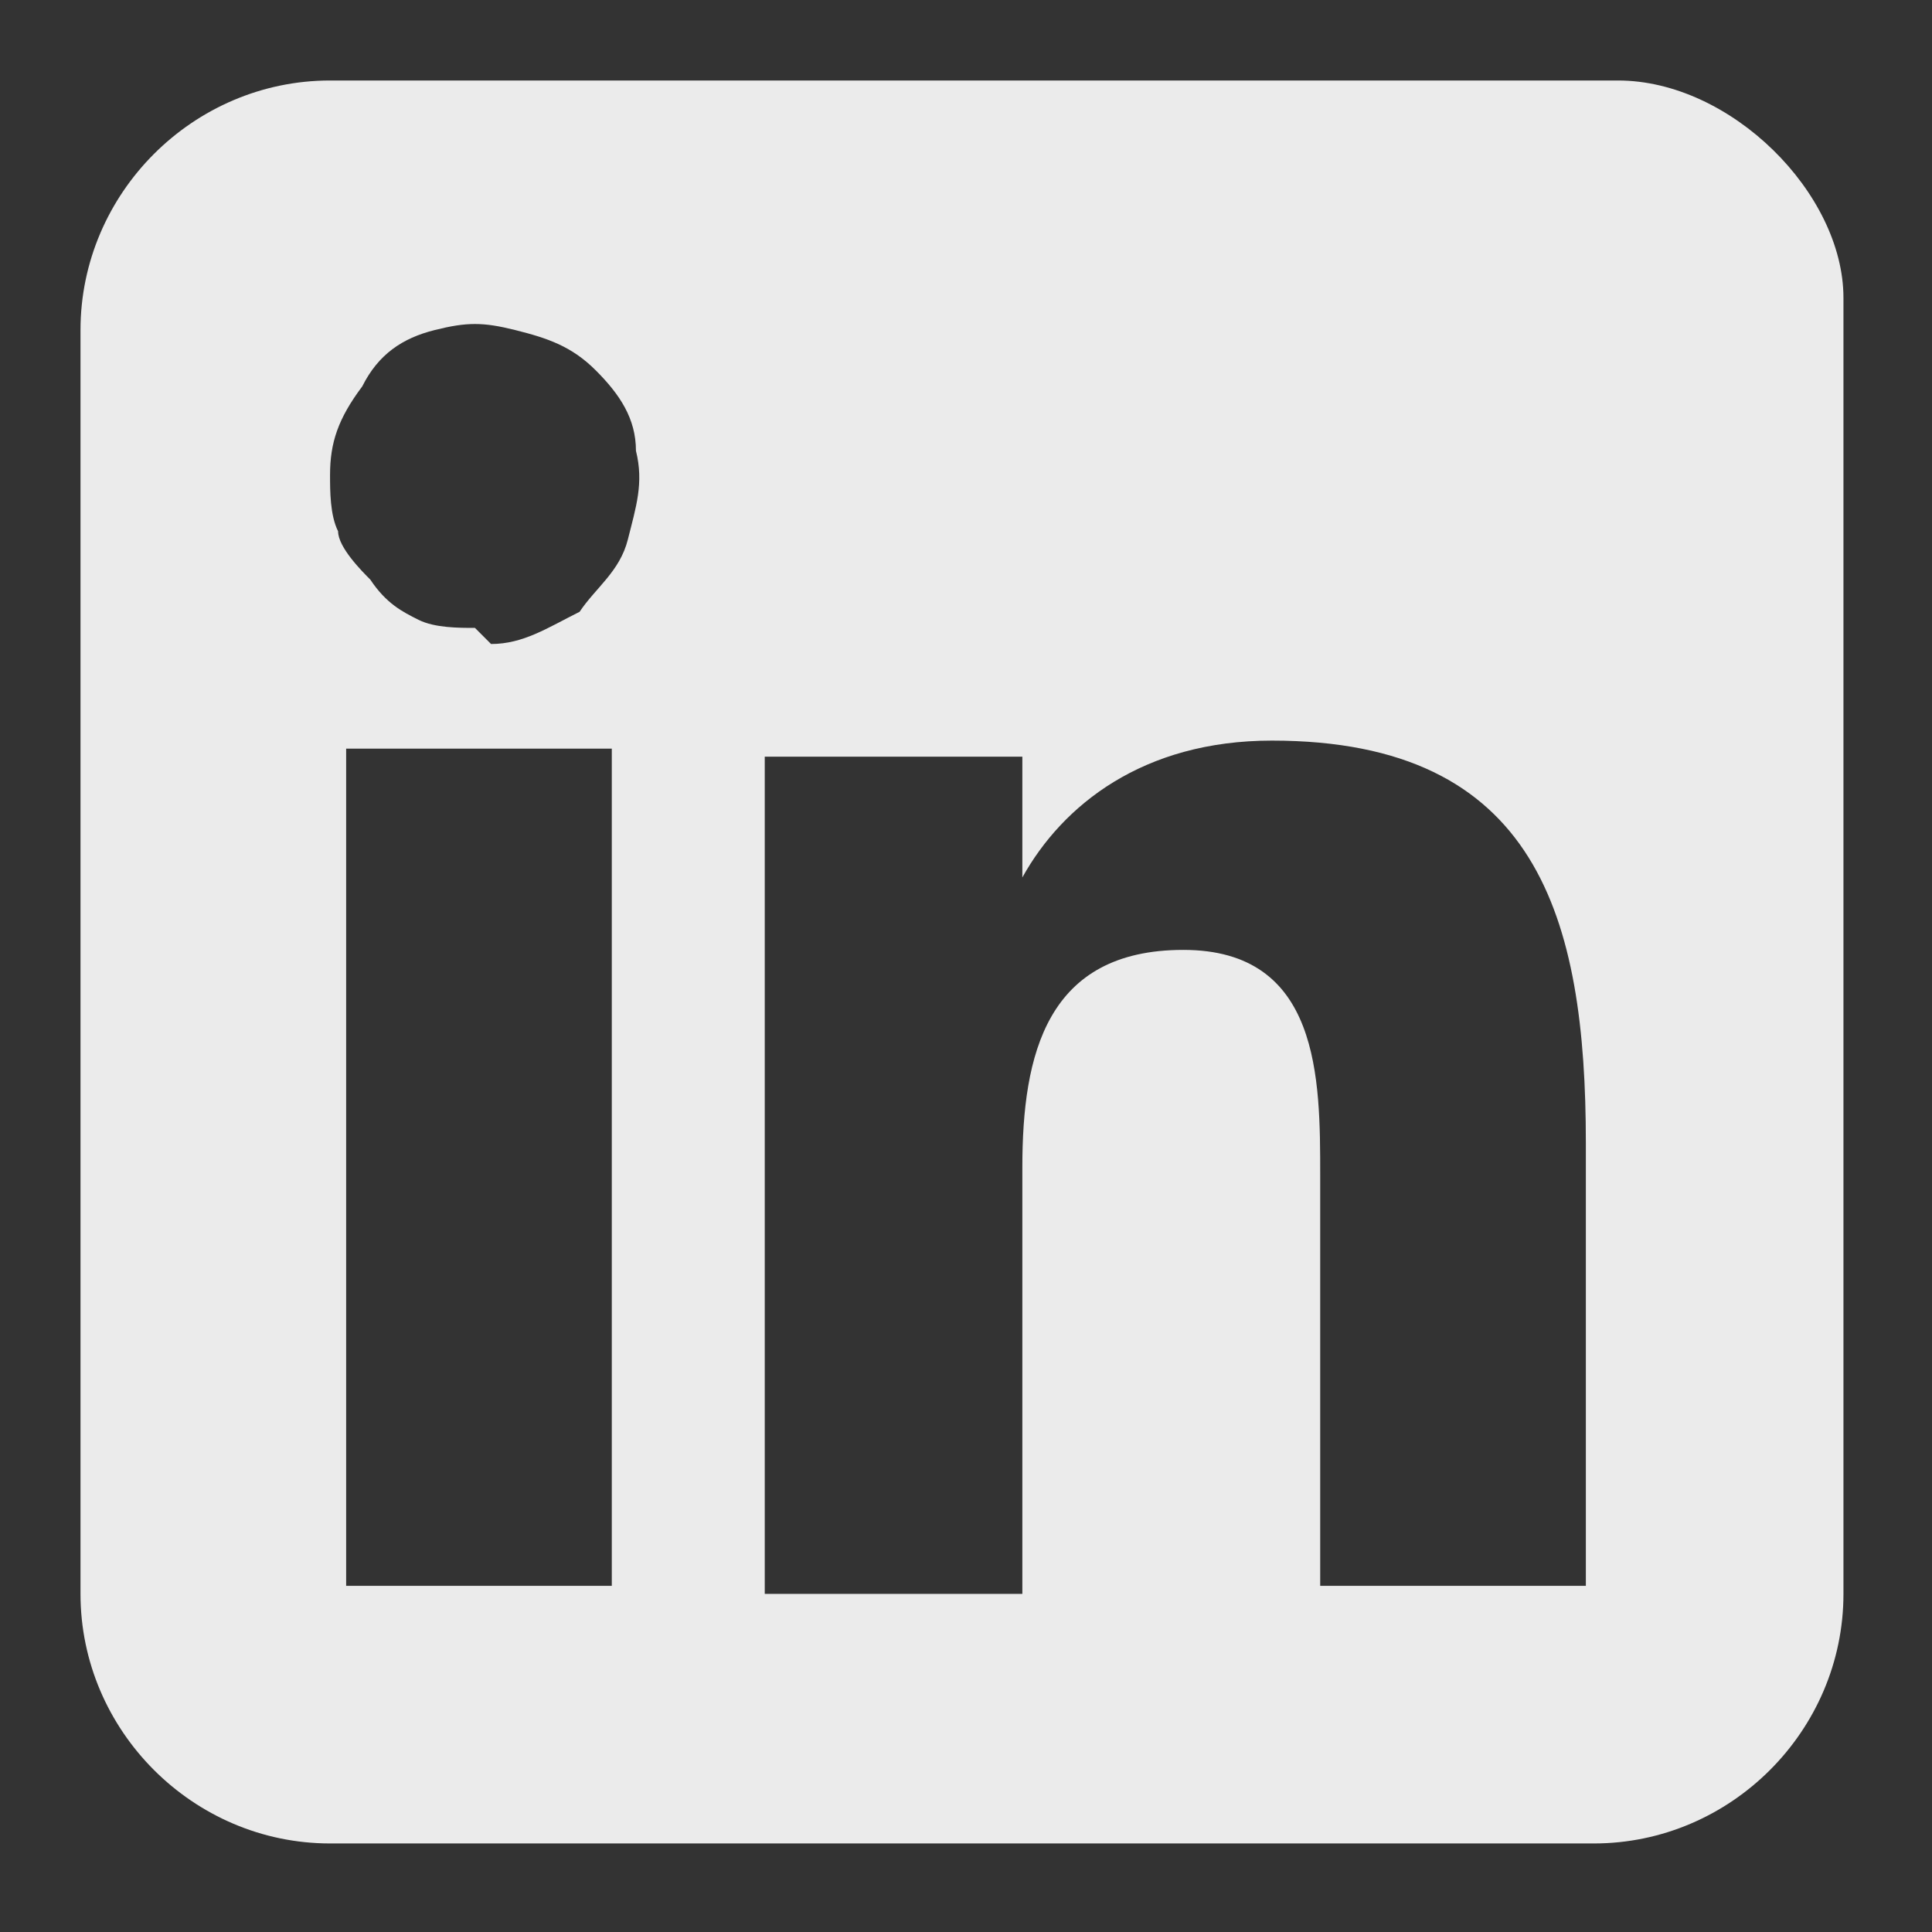 <?xml version="1.0" encoding="UTF-8"?> <svg xmlns="http://www.w3.org/2000/svg" id="Layer_1" version="1.1" viewBox="0 0 24 24"><rect x="0" y="0" width="24" height="24" fill="#333333" stroke="none"/><defs><style> .st0 { fill: none; } .st1 { fill: #fff; fill-opacity: .9; } </style></defs><path class="st1" d="M19.7,19.7h-3.3v-5.1c0-1.2,0-2.8-1.7-2.8s-2,1.3-2,2.7v5.3h-3.2v-10.4h3.2v1.5h0c.5-.9,1.5-1.7,3.1-1.7,3.3,0,3.9,2.2,3.9,5v5.6h0ZM5.9,7.8c-.2,0-.5,0-.7-.1-.2-.1-.4-.2-.6-.5-.1-.1-.4-.4-.4-.6-.1-.2-.1-.5-.1-.7,0-.4.1-.7.4-1.1.2-.4.5-.6.9-.7s.6-.1,1,0,.7.2,1,.5.5.6.5,1c.1.4,0,.7-.1,1.1-.1.4-.4.6-.6.9-.4.2-.7.4-1.1.4h0ZM7.5,19.7h-3.2v-10.4h3.3v10.4h-.1ZM4.1,1C2.4,1,1,2.4,1,4.1v15.7c0,1.7,1.4,3.1,3.1,3.1h15.7c1.7,0,3.1-1.4,3.1-3.1V3.7c0-1.3-1.4-2.7-2.8-2.7H4.1Z"></path><rect class="st0" x="0" width="24" height="24"></rect></svg> 